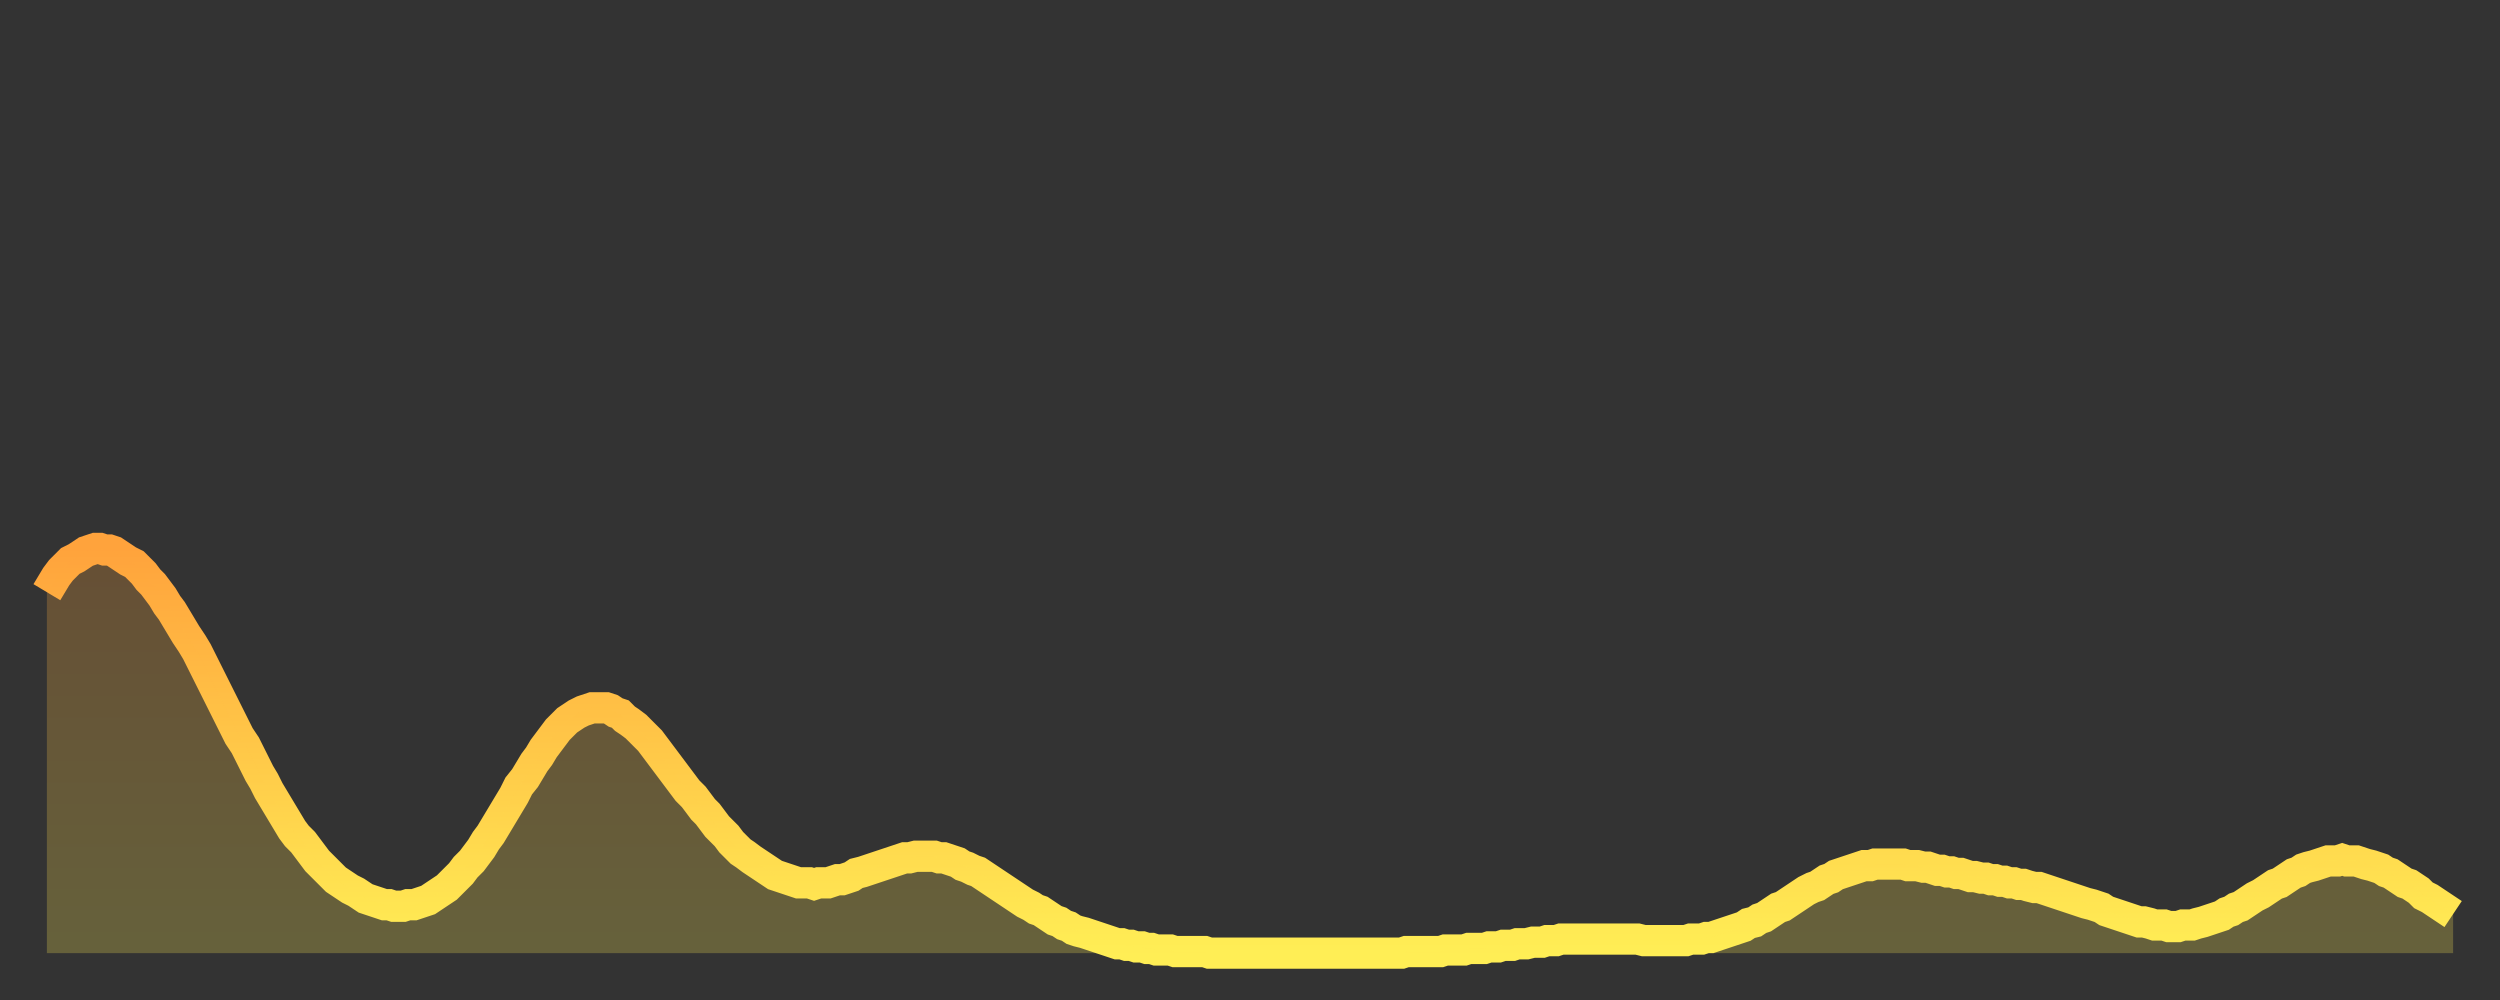 <?xml version="1.0" encoding="utf-8" ?>
<svg baseProfile="full" height="64" version="1.1" width="160" xmlns="http://www.w3.org/2000/svg" xmlns:ev="http://www.w3.org/2001/xml-events" xmlns:xlink="http://www.w3.org/1999/xlink"><rect width="100%" height="100%" fill="#333333" stroke="none"/><defs><linearGradient id="id119146" x1="0" x2="0" y1="0" y2="1"><stop offset="0%" stop-color="#ffa33c" /><stop offset="50%" stop-color="#ffc848" /><stop offset="100%" stop-color="#ffee55" /></linearGradient></defs><g transform="translate(3,3)"><g><path d="M 0.0 34.9 L 0.3 34.4 0.6 33.9 0.9 33.5 1.2 33.2 1.5 32.9 1.9 32.7 2.2 32.5 2.5 32.3 2.8 32.2 3.1 32.1 3.4 32.1 3.7 32.2 4.0 32.2 4.3 32.3 4.6 32.5 4.9 32.7 5.2 32.9 5.6 33.1 5.9 33.4 6.2 33.7 6.5 34.1 6.8 34.4 7.1 34.8 7.4 35.2 7.7 35.7 8.0 36.1 8.3 36.6 8.6 37.1 8.9 37.6 9.3 38.2 9.6 38.7 9.9 39.3 10.2 39.9 10.5 40.5 10.8 41.1 11.1 41.7 11.4 42.3 11.7 42.9 12.0 43.5 12.3 44.1 12.7 44.7 13.0 45.3 13.3 45.9 13.6 46.5 13.9 47.0 14.2 47.6 14.5 48.1 14.8 48.6 15.1 49.1 15.4 49.6 15.7 50.1 16.0 50.5 16.4 50.9 16.7 51.3 17.0 51.7 17.3 52.1 17.6 52.4 17.9 52.7 18.2 53.0 18.5 53.3 18.8 53.5 19.1 53.7 19.4 53.9 19.8 54.1 20.1 54.3 20.4 54.5 20.7 54.6 21.0 54.7 21.3 54.8 21.6 54.9 21.9 54.9 22.2 55.0 22.5 55.0 22.8 55.0 23.1 54.9 23.5 54.9 23.8 54.8 24.1 54.7 24.4 54.6 24.7 54.4 25.0 54.2 25.3 54.0 25.6 53.8 25.9 53.5 26.2 53.2 26.5 52.9 26.8 52.5 27.2 52.1 27.5 51.7 27.8 51.3 28.1 50.8 28.4 50.4 28.7 49.9 29.0 49.4 29.3 48.9 29.6 48.4 29.9 47.9 30.2 47.3 30.6 46.8 30.9 46.3 31.2 45.8 31.5 45.4 31.8 44.9 32.1 44.5 32.4 44.1 32.7 43.7 33.0 43.4 33.3 43.1 33.6 42.9 33.9 42.7 34.3 42.5 34.6 42.4 34.9 42.3 35.2 42.3 35.5 42.3 35.8 42.3 36.1 42.4 36.4 42.6 36.7 42.7 37.0 43.0 37.3 43.2 37.7 43.5 38.0 43.8 38.3 44.1 38.6 44.4 38.9 44.8 39.2 45.2 39.5 45.6 39.8 46.0 40.1 46.4 40.4 46.8 40.7 47.2 41.0 47.6 41.4 48.0 41.7 48.4 42.0 48.8 42.3 49.1 42.6 49.5 42.9 49.9 43.2 50.2 43.5 50.5 43.8 50.9 44.1 51.2 44.4 51.5 44.7 51.7 45.1 52.0 45.4 52.2 45.7 52.4 46.0 52.6 46.3 52.8 46.6 53.0 46.9 53.1 47.2 53.2 47.5 53.3 47.8 53.4 48.1 53.5 48.5 53.5 48.8 53.5 49.1 53.6 49.4 53.5 49.7 53.5 50.0 53.5 50.3 53.4 50.6 53.3 50.9 53.3 51.2 53.2 51.5 53.1 51.8 52.9 52.2 52.8 52.5 52.7 52.8 52.6 53.1 52.5 53.4 52.4 53.7 52.3 54.0 52.2 54.3 52.1 54.6 52.0 54.9 51.9 55.2 51.9 55.6 51.8 55.9 51.8 56.2 51.8 56.5 51.8 56.8 51.8 57.1 51.9 57.4 51.9 57.7 52.0 58.0 52.1 58.3 52.2 58.6 52.4 58.9 52.5 59.3 52.7 59.6 52.8 59.9 53.0 60.2 53.2 60.5 53.4 60.8 53.6 61.1 53.8 61.4 54.0 61.7 54.2 62.0 54.4 62.3 54.6 62.6 54.8 63.0 55.0 63.3 55.2 63.6 55.3 63.9 55.5 64.2 55.7 64.5 55.9 64.8 56.0 65.1 56.2 65.4 56.3 65.7 56.5 66.0 56.6 66.4 56.7 66.7 56.8 67.0 56.9 67.3 57.0 67.6 57.1 67.9 57.2 68.2 57.3 68.5 57.4 68.8 57.4 69.1 57.5 69.4 57.5 69.7 57.6 70.1 57.6 70.4 57.7 70.7 57.7 71.0 57.8 71.3 57.8 71.6 57.8 71.9 57.8 72.2 57.9 72.5 57.9 72.8 57.9 73.1 57.9 73.5 57.9 73.8 57.9 74.1 57.9 74.4 58.0 74.7 58.0 75.0 58.0 75.3 58.0 75.6 58.0 75.9 58.0 76.2 58.0 76.5 58.0 76.8 58.0 77.2 58.0 77.5 58.0 77.8 58.0 78.1 58.0 78.4 58.0 78.7 58.0 79.0 58.0 79.3 58.0 79.6 58.0 79.9 58.0 80.2 58.0 80.5 58.0 80.9 58.0 81.2 58.0 81.5 58.0 81.8 58.0 82.1 58.0 82.4 58.0 82.7 58.0 83.0 58.0 83.3 58.0 83.6 58.0 83.9 58.0 84.3 58.0 84.6 58.0 84.9 58.0 85.2 58.0 85.5 58.0 85.8 58.0 86.1 58.0 86.4 58.0 86.7 58.0 87.0 57.9 87.3 57.9 87.6 57.9 88.0 57.9 88.3 57.9 88.6 57.9 88.9 57.9 89.2 57.9 89.5 57.8 89.8 57.8 90.1 57.8 90.4 57.8 90.7 57.8 91.0 57.7 91.4 57.7 91.7 57.7 92.0 57.7 92.3 57.6 92.6 57.6 92.9 57.6 93.2 57.5 93.5 57.5 93.8 57.5 94.1 57.4 94.4 57.4 94.7 57.4 95.1 57.3 95.4 57.3 95.7 57.3 96.0 57.2 96.3 57.2 96.6 57.2 96.9 57.1 97.2 57.1 97.5 57.1 97.8 57.1 98.1 57.1 98.4 57.1 98.8 57.1 99.1 57.1 99.4 57.1 99.7 57.1 100.0 57.1 100.3 57.1 100.6 57.1 100.9 57.1 101.2 57.1 101.5 57.1 101.8 57.1 102.2 57.2 102.5 57.2 102.8 57.2 103.1 57.2 103.4 57.2 103.7 57.2 104.0 57.2 104.3 57.2 104.6 57.2 104.9 57.2 105.2 57.1 105.5 57.1 105.9 57.1 106.2 57.0 106.5 57.0 106.8 56.9 107.1 56.8 107.4 56.7 107.7 56.6 108.0 56.5 108.3 56.4 108.6 56.3 108.9 56.1 109.3 56.0 109.6 55.8 109.9 55.7 110.2 55.5 110.5 55.3 110.8 55.1 111.1 55.0 111.4 54.8 111.7 54.6 112.0 54.4 112.3 54.2 112.6 54.0 113.0 53.8 113.3 53.7 113.6 53.5 113.9 53.3 114.2 53.2 114.5 53.0 114.8 52.9 115.1 52.8 115.4 52.7 115.7 52.6 116.0 52.5 116.3 52.4 116.7 52.4 117.0 52.3 117.3 52.3 117.6 52.3 117.9 52.3 118.2 52.3 118.5 52.3 118.8 52.3 119.1 52.4 119.4 52.4 119.7 52.4 120.1 52.5 120.4 52.5 120.7 52.6 121.0 52.7 121.3 52.7 121.6 52.8 121.9 52.8 122.2 52.9 122.5 52.9 122.8 53.0 123.1 53.1 123.4 53.1 123.8 53.2 124.1 53.2 124.4 53.3 124.7 53.3 125.0 53.4 125.3 53.4 125.6 53.5 125.9 53.5 126.2 53.6 126.5 53.6 126.8 53.7 127.2 53.8 127.5 53.8 127.8 53.9 128.1 54.0 128.4 54.1 128.7 54.2 129.0 54.3 129.3 54.4 129.6 54.5 129.9 54.6 130.2 54.7 130.5 54.8 130.9 54.9 131.2 55.0 131.5 55.1 131.8 55.3 132.1 55.4 132.4 55.5 132.7 55.6 133.0 55.7 133.3 55.8 133.6 55.9 133.9 56.0 134.2 56.0 134.6 56.1 134.9 56.2 135.2 56.2 135.5 56.2 135.8 56.3 136.1 56.3 136.4 56.3 136.7 56.2 137.0 56.2 137.3 56.2 137.6 56.1 138.0 56.0 138.3 55.9 138.6 55.8 138.9 55.7 139.2 55.6 139.5 55.4 139.8 55.3 140.1 55.1 140.4 55.0 140.7 54.8 141.0 54.6 141.3 54.4 141.7 54.2 142.0 54.0 142.3 53.8 142.6 53.6 142.9 53.5 143.2 53.3 143.5 53.1 143.8 52.9 144.1 52.8 144.4 52.6 144.7 52.5 145.1 52.4 145.4 52.3 145.7 52.2 146.0 52.1 146.3 52.1 146.6 52.1 146.9 52.0 147.2 52.1 147.5 52.1 147.8 52.1 148.1 52.2 148.4 52.3 148.8 52.4 149.1 52.5 149.4 52.6 149.7 52.8 150.0 52.9 150.3 53.1 150.6 53.3 150.9 53.5 151.2 53.6 151.5 53.8 151.8 54.0 152.1 54.3 152.5 54.5 152.8 54.7 153.1 54.9 153.4 55.1 153.7 55.3 154.0 55.5" fill="none" id="graph-curve" opacity="1" stroke="url(#id119146)" stroke-width="2" /><path d="M 0 58 L 0.0 34.9 0.3 34.4 0.6 33.9 0.9 33.5 1.2 33.2 1.5 32.9 1.9 32.7 2.2 32.5 2.5 32.3 2.8 32.2 3.1 32.1 3.4 32.1 3.7 32.2 4.0 32.2 4.3 32.3 4.6 32.5 4.9 32.7 5.2 32.9 5.6 33.1 5.9 33.4 6.2 33.7 6.5 34.1 6.8 34.4 7.1 34.8 7.4 35.2 7.7 35.7 8.0 36.1 8.3 36.6 8.6 37.1 8.9 37.6 9.3 38.2 9.6 38.7 9.9 39.3 10.2 39.9 10.5 40.5 10.8 41.1 11.1 41.7 11.4 42.3 11.7 42.9 12.0 43.5 12.3 44.1 12.7 44.7 13.0 45.3 13.3 45.9 13.6 46.5 13.9 47.0 14.2 47.6 14.5 48.1 14.8 48.6 15.1 49.1 15.4 49.6 15.7 50.1 16.0 50.5 16.4 50.9 16.7 51.3 17.0 51.7 17.3 52.1 17.6 52.4 17.9 52.7 18.2 53.0 18.5 53.3 18.8 53.5 19.1 53.7 19.4 53.9 19.8 54.1 20.1 54.3 20.4 54.5 20.7 54.6 21.0 54.7 21.3 54.8 21.6 54.9 21.9 54.9 22.2 55.0 22.5 55.0 22.8 55.0 23.1 54.9 23.5 54.9 23.8 54.8 24.1 54.7 24.4 54.6 24.7 54.4 25.0 54.2 25.3 54.0 25.6 53.8 25.9 53.5 26.2 53.2 26.5 52.9 26.8 52.5 27.2 52.1 27.5 51.7 27.8 51.3 28.1 50.8 28.4 50.4 28.7 49.9 29.0 49.4 29.3 48.9 29.6 48.4 29.9 47.9 30.2 47.3 30.6 46.8 30.9 46.3 31.2 45.8 31.5 45.4 31.8 44.9 32.1 44.5 32.4 44.1 32.7 43.7 33.0 43.4 33.3 43.1 33.6 42.9 33.9 42.7 34.3 42.5 34.6 42.4 34.9 42.3 35.2 42.3 35.5 42.3 35.8 42.3 36.1 42.4 36.4 42.6 36.7 42.7 37.0 43.0 37.3 43.2 37.7 43.5 38.0 43.8 38.3 44.1 38.6 44.4 38.9 44.8 39.2 45.2 39.5 45.6 39.8 46.0 40.1 46.4 40.4 46.8 40.7 47.2 41.0 47.6 41.4 48.0 41.7 48.4 42.0 48.8 42.3 49.1 42.6 49.5 42.9 49.9 43.2 50.2 43.5 50.5 43.8 50.9 44.1 51.2 44.4 51.5 44.7 51.7 45.1 52.0 45.4 52.2 45.7 52.4 46.0 52.6 46.3 52.8 46.6 53.0 46.9 53.1 47.2 53.2 47.5 53.3 47.8 53.4 48.1 53.5 48.5 53.5 48.8 53.5 49.1 53.6 49.4 53.5 49.7 53.5 50.0 53.5 50.3 53.4 50.6 53.3 50.9 53.3 51.2 53.2 51.5 53.1 51.8 52.9 52.2 52.8 52.5 52.7 52.8 52.6 53.1 52.5 53.4 52.4 53.7 52.3 54.0 52.2 54.3 52.1 54.6 52.0 54.9 51.9 55.2 51.9 55.6 51.8 55.9 51.8 56.2 51.8 56.5 51.8 56.8 51.8 57.1 51.9 57.4 51.9 57.7 52.0 58.0 52.1 58.3 52.2 58.6 52.4 58.9 52.5 59.3 52.7 59.6 52.8 59.9 53.0 60.2 53.2 60.5 53.4 60.8 53.6 61.1 53.8 61.4 54.0 61.7 54.2 62.0 54.4 62.3 54.6 62.6 54.8 63.0 55.0 63.3 55.2 63.6 55.3 63.9 55.5 64.2 55.7 64.5 55.9 64.8 56.0 65.1 56.2 65.4 56.3 65.7 56.5 66.0 56.6 66.4 56.7 66.7 56.8 67.0 56.9 67.3 57.0 67.6 57.1 67.9 57.2 68.2 57.3 68.5 57.4 68.8 57.4 69.1 57.5 69.4 57.5 69.7 57.6 70.1 57.6 70.4 57.7 70.7 57.7 71.0 57.8 71.3 57.8 71.6 57.8 71.9 57.8 72.2 57.9 72.5 57.9 72.8 57.9 73.1 57.9 73.5 57.9 73.8 57.9 74.1 57.9 74.4 58.0 74.7 58.0 75.0 58.0 75.3 58.0 75.6 58.0 75.9 58.0 76.2 58.0 76.5 58.0 76.8 58.0 77.2 58.0 77.5 58.0 77.8 58.0 78.1 58.0 78.4 58.0 78.7 58.0 79.0 58.0 79.3 58.0 79.6 58.0 79.9 58.0 80.2 58.0 80.5 58.0 80.9 58.0 81.2 58.0 81.5 58.0 81.8 58.0 82.1 58.0 82.4 58.0 82.7 58.0 83.0 58.0 83.3 58.0 83.6 58.0 83.9 58.0 84.3 58.0 84.6 58.0 84.9 58.0 85.2 58.0 85.5 58.0 85.8 58.0 86.1 58.0 86.4 58.0 86.7 58.0 87.0 57.9 87.3 57.9 87.6 57.9 88.0 57.9 88.3 57.9 88.6 57.9 88.9 57.9 89.2 57.9 89.5 57.8 89.8 57.8 90.1 57.8 90.4 57.8 90.7 57.8 91.0 57.7 91.4 57.7 91.7 57.7 92.0 57.7 92.3 57.6 92.6 57.6 92.9 57.6 93.2 57.5 93.5 57.5 93.8 57.5 94.1 57.4 94.4 57.4 94.7 57.4 95.1 57.3 95.4 57.3 95.7 57.3 96.0 57.2 96.3 57.2 96.6 57.2 96.9 57.1 97.2 57.1 97.5 57.1 97.8 57.1 98.1 57.1 98.4 57.1 98.8 57.1 99.1 57.1 99.4 57.1 99.7 57.1 100.0 57.1 100.3 57.1 100.6 57.1 100.9 57.1 101.2 57.1 101.5 57.1 101.8 57.1 102.2 57.2 102.5 57.2 102.8 57.2 103.1 57.2 103.4 57.2 103.7 57.2 104.0 57.2 104.3 57.2 104.6 57.2 104.9 57.2 105.2 57.1 105.5 57.1 105.9 57.1 106.2 57.0 106.5 57.0 106.8 56.9 107.1 56.8 107.4 56.7 107.7 56.6 108.0 56.5 108.3 56.4 108.6 56.3 108.9 56.1 109.3 56.0 109.6 55.8 109.9 55.7 110.2 55.5 110.5 55.3 110.8 55.1 111.1 55.0 111.4 54.8 111.7 54.6 112.0 54.4 112.3 54.2 112.6 54.0 113.0 53.8 113.3 53.7 113.6 53.5 113.9 53.3 114.2 53.2 114.5 53.0 114.8 52.9 115.1 52.8 115.4 52.7 115.7 52.6 116.0 52.5 116.3 52.4 116.7 52.4 117.0 52.3 117.3 52.3 117.6 52.3 117.9 52.3 118.2 52.3 118.5 52.3 118.8 52.3 119.1 52.4 119.4 52.4 119.7 52.4 120.1 52.5 120.4 52.5 120.7 52.6 121.0 52.7 121.3 52.7 121.6 52.8 121.9 52.8 122.2 52.9 122.5 52.9 122.8 53.0 123.1 53.1 123.4 53.1 123.8 53.2 124.1 53.2 124.4 53.3 124.7 53.3 125.0 53.4 125.3 53.4 125.6 53.5 125.9 53.5 126.2 53.6 126.5 53.6 126.8 53.7 127.2 53.8 127.5 53.8 127.8 53.9 128.1 54.0 128.4 54.1 128.7 54.2 129.0 54.3 129.3 54.4 129.6 54.5 129.9 54.6 130.2 54.7 130.5 54.8 130.9 54.9 131.2 55.0 131.5 55.1 131.8 55.3 132.1 55.4 132.4 55.5 132.7 55.6 133.0 55.7 133.3 55.8 133.6 55.9 133.9 56.0 134.2 56.0 134.6 56.1 134.9 56.2 135.2 56.2 135.5 56.2 135.8 56.3 136.1 56.3 136.4 56.3 136.7 56.2 137.0 56.2 137.3 56.2 137.6 56.1 138.0 56.0 138.3 55.9 138.6 55.8 138.9 55.7 139.2 55.6 139.5 55.4 139.8 55.3 140.1 55.1 140.4 55.0 140.7 54.8 141.0 54.6 141.3 54.4 141.7 54.2 142.0 54.0 142.3 53.8 142.6 53.6 142.9 53.5 143.2 53.3 143.5 53.1 143.8 52.9 144.1 52.8 144.4 52.6 144.7 52.5 145.1 52.4 145.4 52.3 145.7 52.2 146.0 52.1 146.3 52.1 146.6 52.1 146.9 52.0 147.2 52.1 147.5 52.1 147.8 52.1 148.1 52.2 148.4 52.3 148.8 52.4 149.1 52.5 149.4 52.6 149.7 52.8 150.0 52.9 150.3 53.1 150.6 53.3 150.9 53.5 151.2 53.6 151.5 53.8 151.8 54.0 152.1 54.3 152.5 54.5 152.8 54.7 153.1 54.9 153.4 55.1 153.7 55.3 154.0 55.5 154 58" fill="url(#id119146)" fill-opacity=".25" id="graph-shadow" /></g></g></svg>